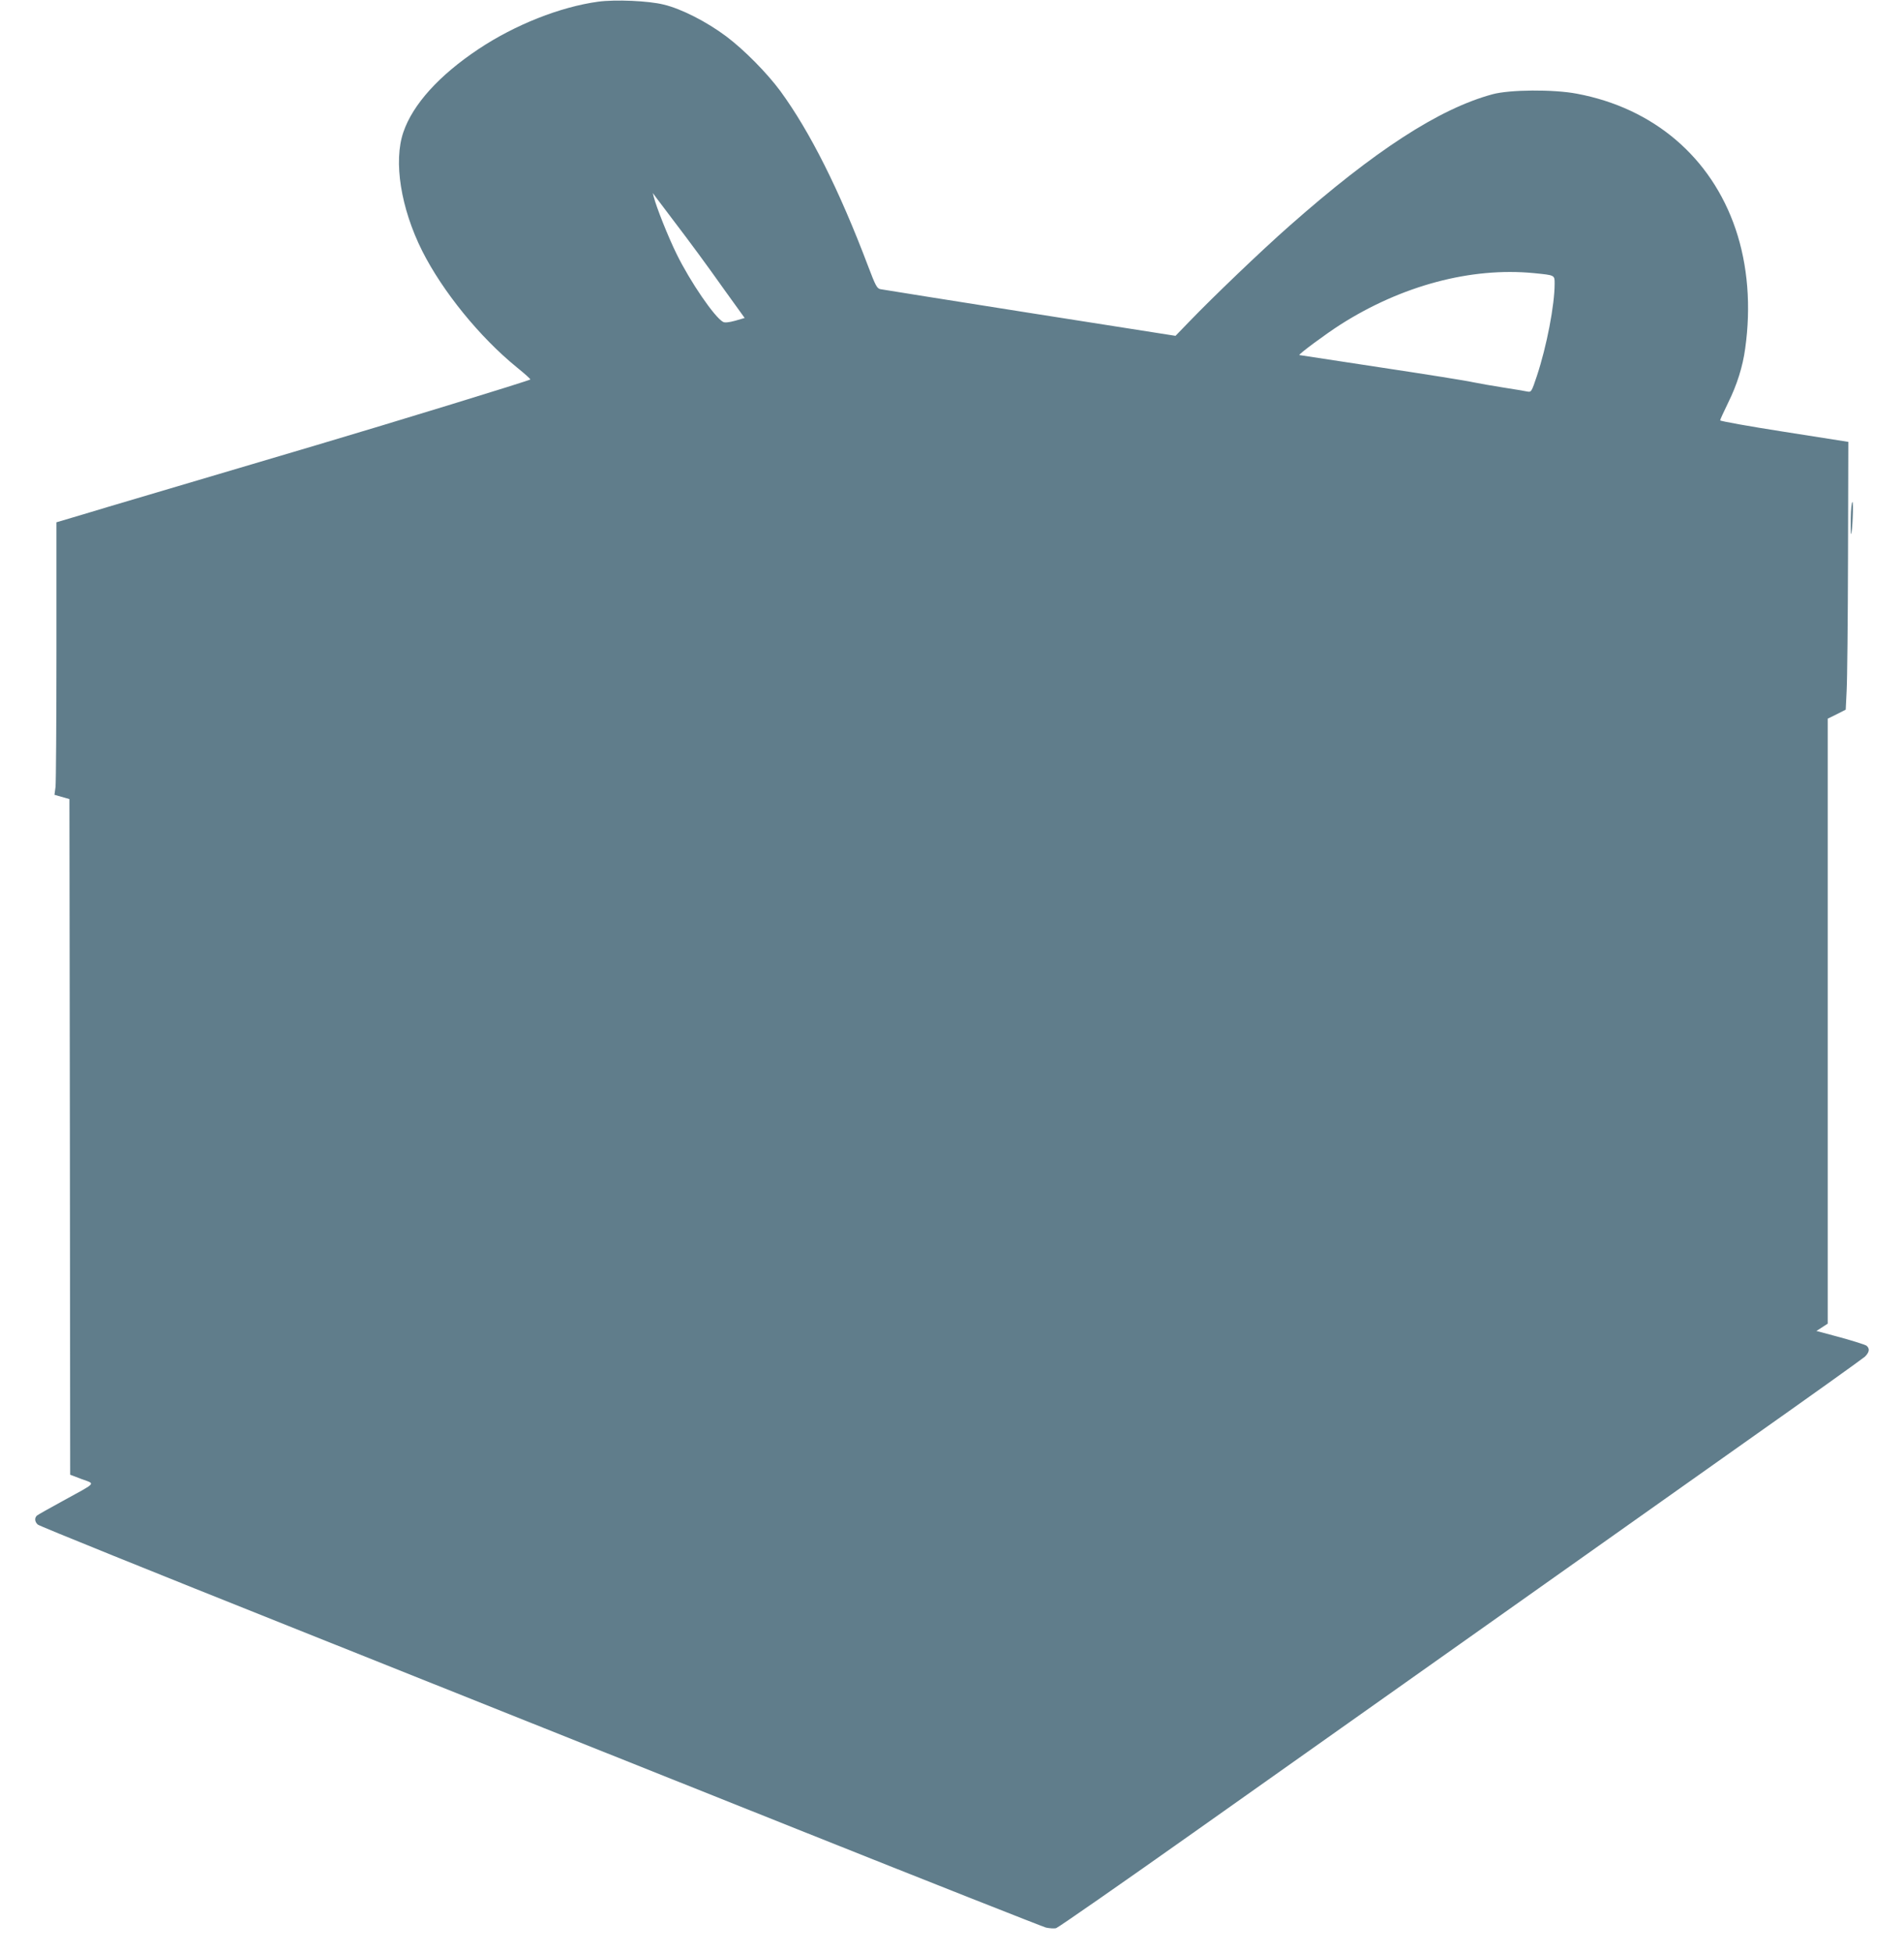 <?xml version="1.0" standalone="no"?>
<!DOCTYPE svg PUBLIC "-//W3C//DTD SVG 20010904//EN"
 "http://www.w3.org/TR/2001/REC-SVG-20010904/DTD/svg10.dtd">
<svg version="1.0" xmlns="http://www.w3.org/2000/svg"
 width="1248pt" height="1280pt" viewBox="0 0 1248 1280"
 preserveAspectRatio="xMidYMid meet">
<g transform="translate(0,1280) scale(0.1,-0.1)"
fill="#607d8b" stroke="none">
<path d="M3921 12789 c-249 -34 -545 -151 -785 -311 -257 -171 -430 -362 -492
-544 -66 -192 -17 -498 123 -778 134 -266 377 -565 620 -763 52 -42 92 -78 89
-80 -8 -8 -901 -282 -1411 -433 -71 -21 -375 -111 -675 -200 -300 -89 -603
-179 -675 -200 -71 -22 -178 -53 -237 -71 l-108 -32 0 -841 c0 -462 -3 -864
-6 -893 l-7 -52 49 -14 49 -14 3 -2214 2 -2214 76 -29 c90 -33 102 -19 -121
-141 -88 -48 -166 -92 -172 -97 -18 -15 -16 -42 5 -60 9 -9 762 -313 1672
-676 910 -364 2384 -952 3275 -1308 891 -356 1639 -651 1661 -657 23 -5 53 -7
66 -4 14 4 434 296 934 650 500 354 1348 954 1884 1333 536 380 1308 926 1715
1214 407 287 752 534 768 548 30 29 34 53 12 72 -8 7 -86 31 -172 55 l-157 42
37 24 37 24 0 1982 0 1983 59 29 59 30 6 123 c4 68 8 462 9 877 l2 755 -420
66 c-231 36 -420 70 -420 75 0 6 24 57 52 115 58 117 96 237 112 356 39 277
17 547 -63 783 -160 471 -538 793 -1041 887 -152 29 -440 27 -553 -4 -350 -95
-773 -370 -1332 -864 -184 -162 -503 -468 -655 -626 l-90 -93 -955 150 c-525
83 -966 153 -980 156 -22 5 -32 24 -79 148 -191 505 -382 884 -576 1150 -89
120 -236 269 -354 358 -128 96 -296 182 -411 209 -100 25 -317 34 -429 19z
m478 -1414 c137 -180 218 -290 353 -480 l129 -179 -62 -18 c-40 -11 -68 -14
-79 -8 -56 30 -215 262 -305 445 -57 116 -133 308 -150 375 l-6 25 18 -25 c10
-14 56 -74 102 -135z m5655 -365 c139 -14 136 -12 136 -70 0 -139 -52 -410
-116 -603 -35 -105 -37 -108 -63 -103 -14 3 -84 15 -156 26 -71 11 -161 27
-200 35 -38 9 -308 52 -600 96 -291 44 -534 81 -538 82 -10 3 174 139 268 199
403 257 858 378 1269 338z"/>
<path d="M12131 9403 c-1 -59 0 -105 2 -103 9 10 17 210 9 210 -5 0 -10 -48
-11 -107z"/>
</g>
</svg>

